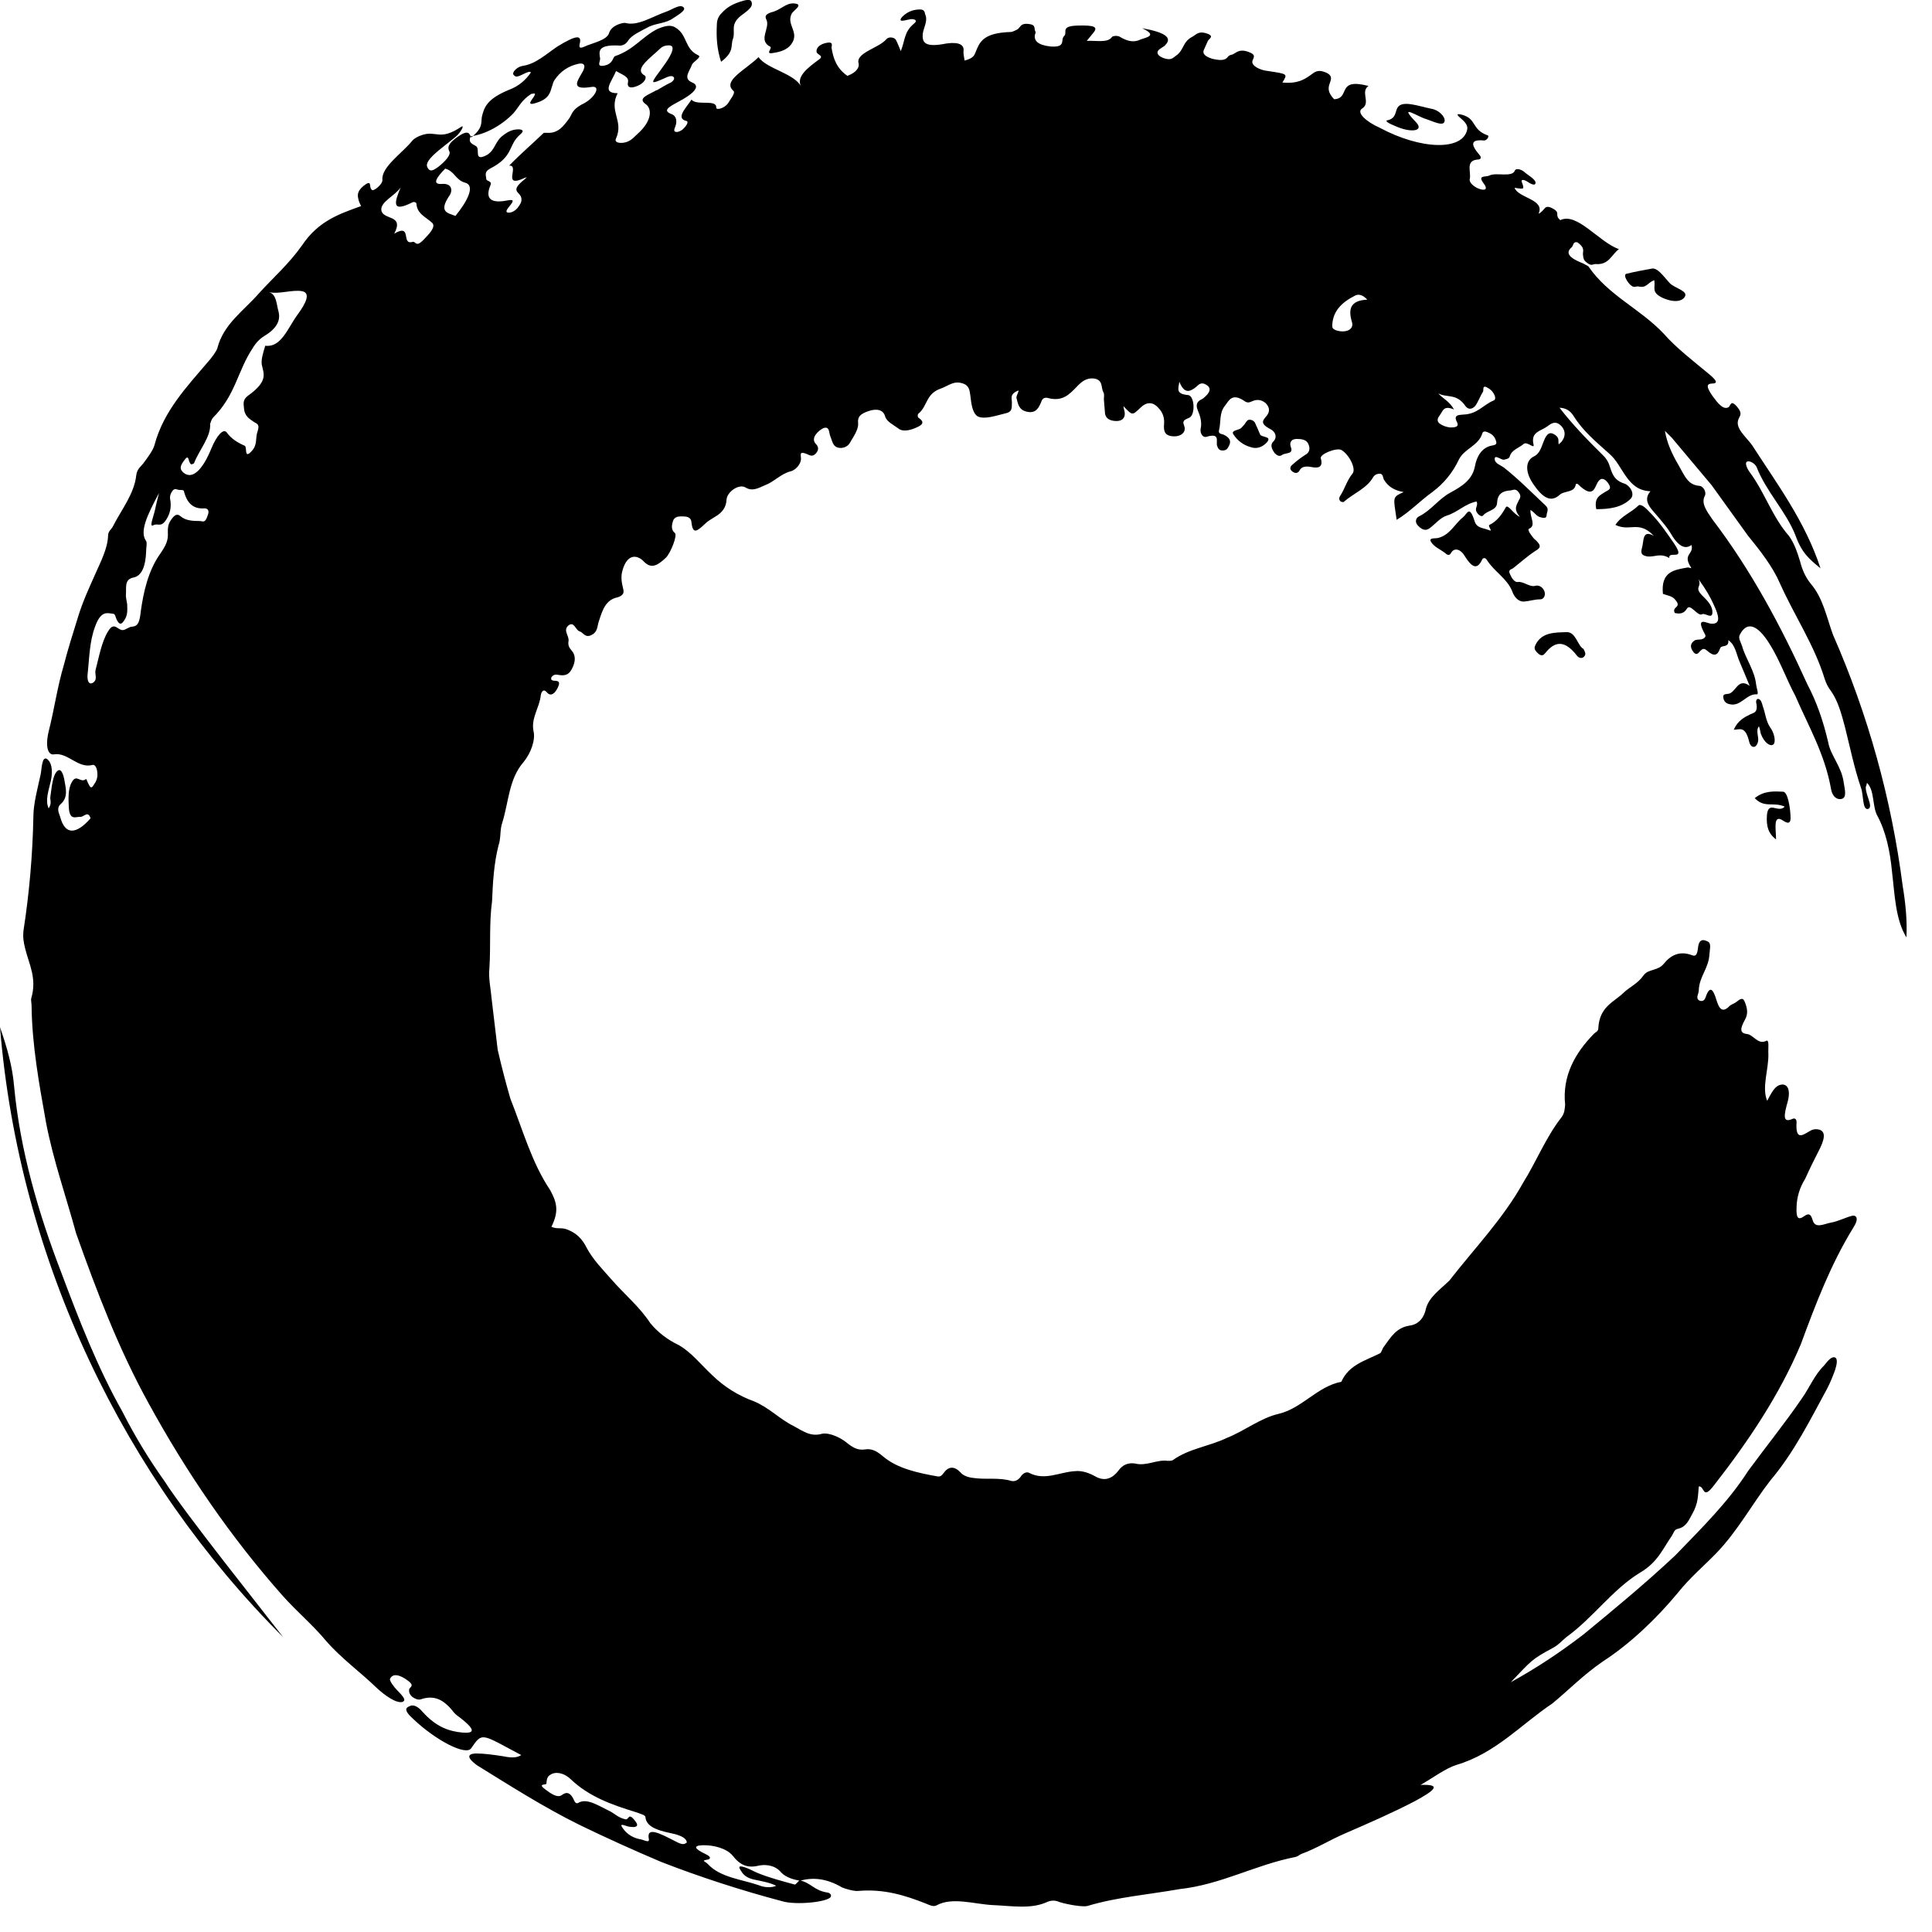 <svg xmlns="http://www.w3.org/2000/svg" xmlns:xlink="http://www.w3.org/1999/xlink" width="50" zoomAndPan="magnify" viewBox="0 0 37.5 37.5" height="50" preserveAspectRatio="xMidYMid meet" version="1.0"><defs><clipPath id="301c2bdb2d"><path d="M 0 0 L 37.008 0 L 37.008 37.008 L 0 37.008 Z M 0 0 " clip-rule="nonzero"/></clipPath></defs><g clip-path="url(#301c2bdb2d)"><path fill="#000000" d="M 37.004 18.195 C 36.789 17.848 36.777 17.359 36.723 16.914 C 36.688 16.535 36.605 16.137 36.438 15.832 C 36.34 15.656 36.387 15.336 36.238 15.195 C 36.23 15.238 36.223 15.254 36.215 15.277 C 36.207 15.426 36.363 15.656 36.266 15.699 C 36.148 15.742 36.172 15.434 36.125 15.301 C 35.992 14.914 35.91 14.508 35.809 14.105 C 35.742 13.855 35.676 13.609 35.543 13.418 C 35.488 13.348 35.445 13.266 35.418 13.18 C 35.211 12.508 34.84 11.973 34.547 11.32 C 34.406 10.996 34.168 10.691 33.926 10.395 L 33.223 9.418 L 32.449 8.496 L 32.316 8.363 C 32.352 8.578 32.441 8.793 32.582 9.031 C 32.707 9.254 32.766 9.41 32.98 9.43 C 33.062 9.43 33.129 9.559 33.09 9.625 C 33.016 9.766 33.121 9.914 33.238 10.082 C 33.984 11.062 34.566 12.145 35.078 13.277 C 35.262 13.625 35.387 13.988 35.484 14.402 C 35.527 14.66 35.742 14.871 35.785 15.18 C 35.809 15.336 35.852 15.484 35.742 15.508 C 35.66 15.527 35.559 15.469 35.535 15.285 C 35.41 14.617 35.094 14.078 34.848 13.508 C 34.672 13.18 34.547 12.816 34.348 12.5 C 34.102 12.105 33.902 12.062 33.77 12.32 C 33.734 12.387 33.785 12.453 33.812 12.535 C 33.883 12.789 34.059 13.016 34.086 13.285 C 34.094 13.352 34.141 13.477 34.102 13.477 C 33.895 13.461 33.793 13.723 33.57 13.668 C 33.527 13.66 33.469 13.633 33.453 13.559 C 33.43 13.469 33.488 13.477 33.527 13.469 C 33.695 13.469 33.719 13.137 33.961 13.312 C 33.887 13.129 33.828 12.996 33.77 12.855 C 33.703 12.707 33.688 12.52 33.547 12.426 C 33.562 12.586 33.41 12.508 33.387 12.586 C 33.336 12.727 33.27 12.75 33.129 12.625 C 33.062 12.566 33.031 12.609 32.996 12.641 C 32.957 12.691 32.914 12.734 32.848 12.625 C 32.789 12.527 32.84 12.469 32.883 12.438 C 32.914 12.41 32.973 12.418 33.023 12.41 C 33.062 12.402 33.121 12.367 33.098 12.32 C 32.891 11.949 33.129 12.098 33.207 12.105 C 33.395 12.121 33.379 11.98 33.262 11.734 C 33.195 11.586 33.121 11.453 32.965 11.238 C 33.047 11.402 32.867 11.387 33.047 11.566 C 33.113 11.633 33.238 11.742 33.238 11.883 C 33.238 12.031 33.098 11.891 33.039 11.922 C 32.949 11.973 32.809 11.699 32.742 11.816 C 32.684 11.906 32.617 11.922 32.508 11.898 C 32.441 11.766 32.656 11.801 32.516 11.641 C 32.461 11.566 32.359 11.559 32.277 11.527 C 32.234 11.09 32.5 11.062 32.75 11.016 C 32.773 11.004 32.84 11.047 32.824 11.016 C 32.648 10.75 32.883 10.766 32.832 10.578 C 32.699 10.676 32.566 10.594 32.418 10.336 C 32.359 10.238 32.277 10.145 32.203 10.055 C 32.07 9.891 31.863 9.734 32.035 9.535 C 31.57 9.52 31.508 9.031 31.23 8.801 C 30.992 8.586 30.727 8.371 30.543 8.074 C 30.48 7.973 30.391 7.918 30.27 7.914 C 30.527 8.246 30.816 8.543 31.109 8.832 C 31.164 8.883 31.203 8.941 31.23 9.008 C 31.289 9.18 31.316 9.32 31.531 9.387 C 31.629 9.418 31.746 9.586 31.648 9.684 C 31.48 9.848 31.25 9.883 30.984 9.883 C 30.934 9.652 31.066 9.609 31.164 9.543 C 31.215 9.512 31.297 9.496 31.215 9.379 C 31.148 9.289 31.082 9.262 31.023 9.344 C 30.949 9.445 30.941 9.707 30.625 9.395 C 30.617 9.387 30.586 9.395 30.586 9.395 C 30.57 9.57 30.363 9.52 30.277 9.602 C 30.113 9.75 29.957 9.691 29.75 9.379 C 29.598 9.148 29.609 8.941 29.773 8.859 C 29.914 8.793 29.93 8.609 30.004 8.477 C 30.039 8.43 30.078 8.371 30.18 8.438 C 30.277 8.504 30.238 8.551 30.254 8.625 C 30.277 8.602 30.305 8.586 30.32 8.559 C 30.371 8.492 30.402 8.379 30.312 8.277 C 30.195 8.148 30.105 8.223 30.031 8.277 C 29.906 8.371 29.707 8.379 29.766 8.629 C 29.789 8.727 29.641 8.559 29.574 8.617 C 29.48 8.699 29.34 8.727 29.301 8.867 C 29.293 8.898 29.242 8.914 29.191 8.922 C 29.145 8.934 29.012 8.816 29.012 8.906 C 29.012 9 29.125 9.023 29.199 9.082 C 29.48 9.305 29.73 9.559 29.996 9.809 C 30.078 9.883 30.02 9.941 30.02 9.996 C 30.02 10.07 29.953 10.055 29.898 10.039 C 29.824 10.023 29.781 9.941 29.707 9.898 C 29.691 10.031 29.824 10.203 29.68 10.262 C 29.633 10.285 29.738 10.41 29.773 10.453 C 29.93 10.586 29.906 10.633 29.805 10.691 C 29.648 10.793 29.516 10.914 29.367 11.031 C 29.332 11.055 29.266 11.055 29.309 11.145 C 29.34 11.219 29.398 11.305 29.457 11.297 C 29.566 11.277 29.691 11.402 29.797 11.371 C 29.863 11.352 29.945 11.387 29.98 11.484 C 30.004 11.566 29.957 11.633 29.898 11.633 C 29.781 11.633 29.691 11.668 29.582 11.676 C 29.48 11.684 29.391 11.594 29.352 11.477 C 29.25 11.223 29.004 11.098 28.859 10.867 C 28.82 10.809 28.777 10.832 28.762 10.875 C 28.668 11.062 28.57 11.016 28.43 10.793 C 28.348 10.652 28.223 10.625 28.164 10.734 C 28.141 10.781 28.098 10.781 28.059 10.742 C 27.957 10.66 27.832 10.617 27.773 10.512 C 27.734 10.438 27.84 10.453 27.898 10.445 C 28.141 10.395 28.23 10.172 28.398 10.039 C 28.48 9.973 28.52 9.793 28.621 10.113 C 28.66 10.254 28.793 10.246 28.887 10.285 C 29.004 10.336 28.867 10.215 28.91 10.188 C 29.051 10.121 29.145 9.996 29.227 9.848 C 29.266 9.773 29.383 9.988 29.5 10.031 C 29.367 9.875 29.441 9.801 29.48 9.711 C 29.508 9.668 29.531 9.617 29.473 9.551 C 29.418 9.477 29.375 9.512 29.316 9.52 C 29.168 9.527 29.066 9.586 29.059 9.758 C 29.051 9.914 28.859 9.906 28.785 10.008 C 28.762 10.031 28.711 10.008 28.68 9.965 C 28.598 9.867 28.703 9.824 28.66 9.734 C 28.43 9.781 28.297 9.941 28.082 10.008 C 27.957 10.047 27.867 10.164 27.758 10.246 C 27.676 10.312 27.609 10.285 27.535 10.215 C 27.453 10.141 27.477 10.055 27.543 10.023 C 27.781 9.906 27.922 9.684 28.156 9.559 C 28.348 9.453 28.578 9.328 28.629 9.047 C 28.66 8.875 28.754 8.676 28.977 8.645 C 29.035 8.633 29.059 8.617 29.035 8.551 C 29.016 8.488 28.977 8.441 28.918 8.41 C 28.844 8.371 28.785 8.355 28.77 8.418 C 28.695 8.652 28.422 8.711 28.32 8.914 C 28.199 9.172 28.027 9.383 27.801 9.551 C 27.566 9.719 27.367 9.934 27.109 10.09 C 27.043 9.641 27.02 9.652 27.246 9.551 C 27.062 9.52 26.945 9.445 26.863 9.312 C 26.84 9.27 26.848 9.195 26.781 9.195 C 26.723 9.195 26.676 9.219 26.648 9.27 C 26.523 9.484 26.266 9.578 26.082 9.742 C 26.074 9.75 26.035 9.742 26.023 9.734 C 25.984 9.699 25.992 9.66 26.008 9.633 C 26.102 9.492 26.141 9.328 26.25 9.195 C 26.332 9.105 26.184 8.816 26.035 8.734 C 25.941 8.684 25.609 8.816 25.637 8.898 C 25.684 9.062 25.602 9.098 25.438 9.062 C 25.344 9.047 25.262 9.055 25.223 9.133 C 25.203 9.172 25.156 9.203 25.09 9.156 C 25.016 9.105 25.047 9.047 25.09 9.016 C 25.172 8.941 25.262 8.875 25.355 8.816 C 25.43 8.766 25.43 8.684 25.387 8.602 C 25.344 8.527 25.246 8.52 25.172 8.52 C 25.039 8.52 25.031 8.617 25.055 8.676 C 25.113 8.824 24.949 8.781 24.883 8.832 C 24.832 8.867 24.789 8.84 24.746 8.801 C 24.684 8.719 24.648 8.633 24.715 8.57 C 24.797 8.488 24.758 8.379 24.656 8.328 C 24.441 8.215 24.516 8.156 24.59 8.066 C 24.641 7.996 24.656 7.918 24.566 7.824 C 24.48 7.754 24.391 7.746 24.293 7.793 C 24.258 7.809 24.219 7.824 24.168 7.793 C 23.918 7.617 23.859 7.766 23.777 7.875 C 23.66 8.016 23.703 8.195 23.66 8.355 C 23.645 8.422 23.711 8.422 23.754 8.438 C 23.918 8.52 23.887 8.609 23.828 8.699 C 23.805 8.734 23.762 8.75 23.703 8.742 C 23.645 8.727 23.637 8.684 23.621 8.645 C 23.605 8.551 23.68 8.402 23.422 8.477 C 23.332 8.504 23.289 8.387 23.305 8.32 C 23.332 8.195 23.297 8.074 23.246 7.957 C 23.215 7.875 23.215 7.801 23.324 7.75 C 23.371 7.727 23.406 7.684 23.438 7.652 C 23.48 7.594 23.512 7.527 23.414 7.469 C 23.305 7.402 23.258 7.477 23.215 7.512 C 23.082 7.617 22.984 7.637 22.891 7.41 C 22.867 7.559 22.824 7.645 23.059 7.668 C 23.184 7.676 23.207 8.039 23.09 8.105 C 23.023 8.141 22.934 8.148 22.984 8.262 C 23.031 8.379 22.934 8.477 22.773 8.469 C 22.594 8.461 22.586 8.348 22.594 8.238 C 22.605 8.117 22.574 8.012 22.492 7.926 C 22.367 7.777 22.238 7.816 22.145 7.906 C 21.973 8.066 21.988 8.074 21.805 7.883 C 21.812 7.941 21.832 7.98 21.832 8.031 C 21.832 8.113 21.781 8.172 21.672 8.172 C 21.555 8.172 21.465 8.129 21.449 8.031 L 21.426 7.75 C 21.426 7.699 21.441 7.652 21.414 7.609 C 21.367 7.52 21.414 7.379 21.242 7.348 C 21.074 7.328 20.984 7.418 20.887 7.52 C 20.762 7.645 20.629 7.801 20.348 7.727 C 20.254 7.699 20.223 7.758 20.207 7.809 C 20.164 7.906 20.113 8.031 19.934 7.992 C 19.766 7.957 19.758 7.824 19.73 7.727 C 19.723 7.684 19.758 7.645 19.773 7.578 C 19.59 7.645 19.641 7.734 19.641 7.809 C 19.633 7.891 19.668 7.992 19.516 8.023 C 19.336 8.066 19.109 8.148 18.977 8.082 C 18.871 8.016 18.852 7.824 18.836 7.691 C 18.82 7.586 18.82 7.477 18.672 7.438 C 18.504 7.387 18.398 7.496 18.258 7.543 C 17.965 7.645 18.008 7.883 17.824 8.031 C 17.809 8.047 17.809 8.09 17.824 8.105 C 17.898 8.156 17.957 8.215 17.824 8.281 C 17.691 8.348 17.527 8.395 17.43 8.312 C 17.344 8.246 17.211 8.188 17.18 8.082 C 17.145 7.949 17.012 7.926 16.855 7.98 C 16.715 8.031 16.641 8.074 16.656 8.223 C 16.664 8.336 16.566 8.477 16.492 8.602 C 16.426 8.711 16.25 8.727 16.184 8.633 C 16.152 8.586 16.141 8.527 16.117 8.469 C 16.086 8.402 16.109 8.262 15.977 8.312 C 15.879 8.363 15.727 8.504 15.836 8.617 C 15.895 8.676 15.895 8.742 15.828 8.809 C 15.762 8.875 15.711 8.832 15.652 8.809 C 15.535 8.766 15.535 8.793 15.547 8.898 C 15.555 8.973 15.473 9.113 15.348 9.148 C 15.156 9.195 15.023 9.355 14.848 9.418 C 14.715 9.477 14.602 9.543 14.469 9.461 C 14.344 9.387 14.113 9.543 14.102 9.699 C 14.094 9.848 14.02 9.949 13.879 10.031 C 13.812 10.074 13.738 10.113 13.688 10.164 C 13.531 10.312 13.449 10.379 13.422 10.145 C 13.414 10.023 13.316 10.023 13.215 10.023 C 13.156 10.023 13.09 10.039 13.066 10.105 C 13.035 10.195 13.023 10.285 13.098 10.344 C 13.156 10.387 13.016 10.734 12.926 10.824 C 12.762 10.98 12.645 11.039 12.512 10.914 C 12.484 10.891 12.469 10.867 12.438 10.848 C 12.285 10.75 12.156 10.832 12.09 11.047 C 12.039 11.195 12.07 11.32 12.098 11.438 C 12.121 11.527 12.07 11.566 11.988 11.594 C 11.75 11.641 11.691 11.855 11.625 12.055 C 11.59 12.145 11.609 12.254 11.492 12.32 C 11.359 12.395 11.324 12.277 11.25 12.254 C 11.168 12.23 11.145 12.047 11.027 12.145 C 10.926 12.246 11.051 12.336 11.035 12.445 C 11.02 12.527 11.051 12.574 11.094 12.625 C 11.176 12.715 11.176 12.84 11.102 12.98 C 11.027 13.129 10.926 13.113 10.828 13.098 C 10.785 13.09 10.746 13.09 10.703 13.145 C 10.688 13.195 10.711 13.203 10.738 13.211 C 10.805 13.219 10.895 13.203 10.828 13.344 C 10.777 13.453 10.695 13.527 10.621 13.445 C 10.547 13.352 10.504 13.434 10.496 13.5 C 10.473 13.73 10.305 13.938 10.355 14.188 C 10.398 14.359 10.305 14.617 10.164 14.789 C 9.875 15.121 9.875 15.566 9.75 15.965 C 9.699 16.105 9.727 16.27 9.676 16.41 C 9.586 16.766 9.566 17.129 9.551 17.492 C 9.492 17.922 9.527 18.359 9.5 18.781 C 9.477 18.988 9.527 19.195 9.543 19.391 L 9.66 20.375 C 9.734 20.699 9.816 21.012 9.906 21.324 C 10.148 21.93 10.316 22.559 10.68 23.102 C 10.82 23.359 10.844 23.523 10.703 23.812 C 10.812 23.863 10.902 23.82 11.004 23.863 C 11.184 23.93 11.301 24.043 11.391 24.227 C 11.516 24.457 11.699 24.641 11.863 24.828 C 12.113 25.117 12.41 25.359 12.621 25.68 C 12.77 25.863 12.957 26.004 13.176 26.109 C 13.422 26.25 13.605 26.488 13.82 26.688 C 14.062 26.926 14.344 27.094 14.633 27.199 C 14.934 27.324 15.133 27.547 15.406 27.68 C 15.586 27.777 15.734 27.895 15.961 27.828 C 16.102 27.805 16.324 27.902 16.465 28.027 C 16.574 28.109 16.664 28.152 16.789 28.133 C 16.938 28.109 17.039 28.184 17.145 28.273 C 17.426 28.508 17.824 28.59 18.191 28.656 C 18.266 28.672 18.289 28.621 18.324 28.582 C 18.414 28.457 18.531 28.457 18.645 28.582 C 18.711 28.656 18.82 28.68 18.902 28.688 C 19.145 28.723 19.391 28.672 19.633 28.746 C 19.715 28.762 19.781 28.711 19.816 28.656 C 19.848 28.605 19.922 28.555 19.98 28.59 C 20.281 28.746 20.57 28.57 20.867 28.555 C 21.008 28.539 21.156 28.598 21.258 28.656 C 21.457 28.77 21.605 28.68 21.707 28.547 C 21.785 28.434 21.895 28.387 22.027 28.406 C 22.254 28.465 22.453 28.324 22.668 28.355 C 22.699 28.355 22.742 28.355 22.766 28.34 C 23.074 28.117 23.473 28.074 23.812 27.91 C 24.152 27.777 24.465 27.523 24.824 27.441 C 25.277 27.332 25.57 26.91 26.035 26.82 C 26.184 26.488 26.496 26.414 26.789 26.266 C 26.82 26.242 26.828 26.176 26.863 26.137 C 26.996 25.953 27.102 25.77 27.359 25.73 C 27.5 25.715 27.633 25.613 27.676 25.406 C 27.734 25.176 27.957 25.027 28.133 24.855 C 28.621 24.227 29.176 23.656 29.566 22.953 C 29.824 22.539 30.004 22.078 30.305 21.691 C 30.371 21.605 30.371 21.523 30.379 21.441 C 30.32 20.879 30.578 20.434 30.934 20.07 C 30.965 20.035 31.023 20.02 31.023 19.961 C 31.043 19.535 31.332 19.449 31.512 19.27 C 31.637 19.152 31.789 19.094 31.902 18.93 C 32.004 18.797 32.176 18.855 32.301 18.699 C 32.469 18.492 32.656 18.469 32.848 18.543 C 32.914 18.566 32.941 18.531 32.957 18.41 C 32.973 18.219 33.062 18.234 33.137 18.27 C 33.223 18.301 33.188 18.402 33.18 18.523 C 33.164 18.805 32.98 18.953 32.973 19.227 C 32.973 19.293 32.906 19.367 32.98 19.418 C 33.023 19.441 33.082 19.434 33.105 19.359 C 33.195 19.094 33.262 19.234 33.312 19.398 C 33.371 19.598 33.438 19.656 33.562 19.535 C 33.602 19.492 33.66 19.484 33.711 19.441 C 33.77 19.398 33.828 19.344 33.867 19.449 C 33.91 19.559 33.941 19.672 33.867 19.797 C 33.777 19.961 33.762 20.055 33.91 20.07 C 34.035 20.086 34.125 20.285 34.281 20.203 C 34.348 20.168 34.316 20.359 34.324 20.457 C 34.332 20.754 34.191 21.109 34.301 21.367 C 34.375 21.227 34.441 21.094 34.539 21.062 C 34.68 21.012 34.766 21.129 34.699 21.383 C 34.629 21.633 34.59 21.812 34.797 21.715 C 34.84 21.699 34.871 21.723 34.871 21.781 C 34.848 22.145 34.988 22.035 35.129 21.953 C 35.18 21.922 35.234 21.91 35.293 21.922 C 35.41 21.945 35.445 22.043 35.328 22.285 C 35.227 22.48 35.129 22.68 35.039 22.879 C 34.934 23.047 34.875 23.234 34.871 23.434 C 34.863 23.633 34.895 23.695 35.02 23.605 C 35.105 23.547 35.145 23.559 35.18 23.672 C 35.227 23.863 35.402 23.754 35.543 23.73 C 35.676 23.707 35.816 23.633 35.949 23.598 C 36.031 23.582 36.09 23.648 35.973 23.828 C 35.535 24.539 35.246 25.301 34.953 26.094 C 34.539 27.078 33.934 27.977 33.27 28.828 C 33.039 29.133 33.09 28.836 32.973 28.852 C 32.957 29.027 32.965 29.176 32.848 29.383 C 32.781 29.504 32.73 29.637 32.574 29.672 C 32.492 29.688 32.492 29.746 32.449 29.812 C 32.277 30.059 32.176 30.324 31.836 30.523 C 31.297 30.852 30.926 31.398 30.402 31.777 C 30.32 31.844 30.254 31.926 30.145 31.984 C 29.715 32.215 29.73 32.23 29.324 32.652 C 29.82 32.379 30.293 32.066 30.742 31.719 C 31.332 31.234 31.945 30.727 32.516 30.191 C 33.016 29.672 33.535 29.168 33.934 28.547 C 34.281 28.074 34.648 27.621 34.973 27.145 C 35.121 26.938 35.219 26.688 35.402 26.508 C 35.484 26.406 35.551 26.324 35.617 26.348 C 35.676 26.375 35.652 26.488 35.617 26.598 C 35.574 26.715 35.527 26.832 35.469 26.945 C 35.137 27.555 34.828 28.184 34.367 28.73 C 34.008 29.191 33.734 29.711 33.312 30.148 C 33.062 30.406 32.809 30.613 32.559 30.926 C 32.16 31.406 31.648 31.902 31.109 32.25 C 30.719 32.52 30.461 32.793 30.129 33.066 C 29.531 33.465 29.027 34.035 28.266 34.258 C 28.059 34.324 27.832 34.496 27.574 34.645 C 28 34.629 27.84 34.754 27.469 34.957 C 27.02 35.191 26.566 35.387 26.109 35.586 C 25.801 35.719 25.559 35.875 25.262 35.984 C 25.223 36 25.188 36.035 25.148 36.043 C 24.352 36.199 23.711 36.578 22.891 36.668 C 22.32 36.77 21.672 36.824 21.117 36.992 C 21.027 37.023 20.711 36.965 20.562 36.918 C 20.477 36.879 20.391 36.883 20.305 36.926 C 19.996 37.059 19.633 36.992 19.258 36.977 C 18.902 36.957 18.48 36.816 18.176 36.984 C 18.117 37.016 18.039 36.977 17.973 36.949 C 17.559 36.785 17.152 36.66 16.656 36.703 C 16.582 36.711 16.426 36.668 16.348 36.637 C 16.035 36.453 15.777 36.438 15.527 36.504 C 15.34 36.473 15.215 36.414 15.133 36.312 C 15.047 36.223 14.898 36.184 14.75 36.207 C 14.52 36.266 14.375 36.215 14.219 36.016 C 14.102 35.875 13.844 35.809 13.637 35.816 C 13.449 35.824 13.473 35.883 13.703 35.992 C 13.812 36.043 13.797 36.09 13.715 36.098 C 13.605 36.117 13.695 36.133 13.738 36.18 C 13.98 36.445 14.41 36.48 14.734 36.594 C 14.832 36.637 14.98 36.645 15.066 36.602 C 14.926 36.535 14.773 36.512 14.625 36.48 C 14.449 36.438 14.41 36.355 14.367 36.289 C 14.352 36.258 14.328 36.215 14.402 36.23 C 14.527 36.258 14.602 36.312 14.707 36.355 C 14.926 36.445 15.18 36.512 15.422 36.578 C 15.445 36.586 15.488 36.52 15.52 36.496 C 15.746 36.547 15.801 36.695 16.059 36.734 C 16.117 36.742 16.141 36.785 16.125 36.816 C 16.078 36.918 15.445 36.984 15.18 36.902 C 14.383 36.691 13.602 36.438 12.836 36.141 C 12.301 35.914 11.773 35.676 11.25 35.422 C 10.562 35.082 9.918 34.672 9.262 34.266 C 8.988 34.066 9.145 34.035 9.246 34.035 C 9.395 34.035 9.574 34.059 9.773 34.09 C 9.941 34.125 10.039 34.117 10.117 34.066 C 9.336 33.652 9.367 33.613 9.145 33.934 C 9.047 34.082 8.473 33.793 8.027 33.371 C 7.809 33.176 7.887 33.141 7.969 33.109 C 8.016 33.09 8.102 33.109 8.199 33.223 C 8.473 33.531 8.73 33.605 8.973 33.629 C 9.18 33.645 9.27 33.605 8.93 33.34 C 8.895 33.316 8.848 33.281 8.82 33.25 C 8.621 32.992 8.449 32.91 8.215 32.969 C 8.16 32.984 8.125 33.016 8.008 32.941 C 7.934 32.875 7.941 32.836 7.941 32.793 C 7.953 32.734 8.082 32.727 7.867 32.586 C 7.703 32.48 7.609 32.504 7.57 32.586 C 7.562 32.605 7.594 32.672 7.629 32.711 C 7.695 32.82 7.941 32.992 7.809 33.035 C 7.695 33.066 7.469 32.91 7.312 32.762 C 6.988 32.449 6.625 32.191 6.324 31.844 C 6.078 31.547 5.77 31.289 5.496 30.984 C 4.484 29.844 3.621 28.582 2.887 27.242 C 2.305 26.191 1.875 25.059 1.477 23.938 C 1.285 23.234 1.035 22.523 0.895 21.797 C 0.762 21.055 0.621 20.285 0.613 19.523 C 0.613 19.477 0.598 19.41 0.605 19.383 C 0.723 18.988 0.562 18.715 0.488 18.41 C 0.457 18.285 0.441 18.188 0.457 18.055 C 0.57 17.324 0.633 16.59 0.648 15.848 C 0.648 15.602 0.73 15.301 0.789 15.031 C 0.812 14.914 0.812 14.676 0.91 14.73 C 0.988 14.781 1.035 14.922 0.988 15.152 C 0.945 15.344 0.871 15.535 0.945 15.691 C 1.012 15.582 0.969 15.535 0.977 15.469 C 1.004 15.285 1.02 15.047 1.113 14.965 C 1.188 14.898 1.234 15.039 1.254 15.164 C 1.277 15.305 1.328 15.477 1.176 15.609 C 1.086 15.691 1.152 15.797 1.168 15.855 C 1.262 16.211 1.477 16.203 1.758 15.883 C 1.707 15.723 1.625 15.863 1.559 15.855 C 1.477 15.848 1.352 15.938 1.336 15.676 C 1.328 15.52 1.316 15.312 1.395 15.18 C 1.484 15.012 1.566 15.211 1.668 15.121 C 1.676 15.113 1.691 15.164 1.707 15.195 C 1.742 15.262 1.766 15.336 1.824 15.227 C 1.867 15.172 1.891 15.109 1.891 15.039 C 1.891 14.898 1.84 14.832 1.793 14.848 C 1.516 14.922 1.316 14.602 1.055 14.641 C 0.938 14.668 0.871 14.508 0.945 14.195 C 1.055 13.766 1.109 13.344 1.242 12.898 C 1.309 12.633 1.418 12.285 1.508 11.996 C 1.602 11.684 1.723 11.426 1.848 11.145 C 1.957 10.898 2.09 10.645 2.098 10.395 C 2.098 10.305 2.172 10.27 2.199 10.203 C 2.363 9.883 2.605 9.586 2.645 9.223 C 2.66 9.105 2.727 9.062 2.777 9 C 2.859 8.891 2.977 8.734 3 8.633 C 3.176 7.98 3.621 7.512 4.031 7.031 C 4.105 6.949 4.203 6.816 4.219 6.758 C 4.336 6.289 4.742 6.023 5.031 5.688 C 5.312 5.379 5.605 5.125 5.863 4.762 C 6.184 4.281 6.602 4.148 7.008 4 C 6.98 3.941 6.965 3.91 6.957 3.867 C 6.941 3.801 6.922 3.719 7.055 3.609 C 7.215 3.48 7.172 3.609 7.195 3.652 C 7.215 3.688 7.223 3.719 7.312 3.652 C 7.387 3.594 7.43 3.527 7.422 3.488 C 7.402 3.238 7.816 2.965 8 2.734 C 8.035 2.688 8.117 2.645 8.191 2.621 C 8.473 2.527 8.531 2.742 8.953 2.461 C 9.027 2.414 8.938 2.578 8.848 2.652 C 8.699 2.777 8.547 2.883 8.406 3.016 C 8.25 3.172 8.273 3.23 8.324 3.289 C 8.359 3.32 8.398 3.32 8.508 3.238 C 8.641 3.133 8.754 3.008 8.723 2.941 C 8.68 2.859 8.699 2.785 8.887 2.652 C 9.102 2.504 9.113 2.602 9.145 2.668 C 9.375 2.488 9.336 2.387 9.352 2.273 C 9.395 2.082 9.453 1.918 9.883 1.742 C 10.059 1.676 10.199 1.562 10.305 1.406 C 10.266 1.348 10.066 1.52 10 1.48 C 9.965 1.453 9.941 1.438 9.98 1.379 C 10.02 1.328 10.07 1.297 10.133 1.281 C 10.398 1.246 10.598 1.051 10.82 0.902 C 11.184 0.68 11.301 0.668 11.25 0.859 C 11.242 0.91 11.242 0.949 11.332 0.91 C 11.508 0.828 11.781 0.785 11.824 0.637 C 11.871 0.488 12.086 0.438 12.137 0.445 C 12.379 0.512 12.652 0.324 12.941 0.223 C 13.051 0.184 13.199 0.074 13.266 0.141 C 13.324 0.191 13.191 0.273 13.074 0.348 C 12.926 0.457 12.75 0.445 12.594 0.52 C 12.438 0.605 12.262 0.68 12.195 0.785 C 12.148 0.859 12.082 0.895 11.996 0.883 C 11.598 0.867 11.625 1 11.648 1.133 C 11.656 1.191 11.566 1.305 11.73 1.273 C 11.906 1.238 11.891 1.109 11.938 1.09 C 12.312 0.961 12.453 0.719 12.762 0.562 C 12.969 0.473 13.051 0.496 13.117 0.539 C 13.348 0.68 13.281 0.949 13.555 1.074 C 13.629 1.109 13.449 1.199 13.43 1.258 C 13.383 1.387 13.25 1.527 13.438 1.602 C 13.613 1.676 13.449 1.828 13.164 1.977 C 12.969 2.082 12.859 2.148 13.035 2.215 C 13.125 2.246 13.148 2.348 13.109 2.453 C 13.09 2.504 13.059 2.562 13.141 2.562 C 13.184 2.555 13.219 2.539 13.25 2.512 C 13.324 2.445 13.375 2.363 13.324 2.348 C 13.109 2.297 13.309 2.105 13.422 1.934 C 13.523 2.059 13.914 1.918 13.902 2.09 C 13.902 2.125 13.973 2.117 14.027 2.09 C 14.066 2.07 14.102 2.043 14.129 2.008 C 14.176 1.926 14.285 1.801 14.234 1.762 C 14.012 1.57 14.484 1.348 14.723 1.109 C 14.883 1.34 15.422 1.422 15.555 1.688 C 15.445 1.504 15.652 1.332 15.895 1.156 C 16 1.082 15.871 1.066 15.852 1.016 C 15.836 0.961 15.871 0.875 16.02 0.836 C 16.199 0.793 16.133 0.895 16.141 0.934 C 16.176 1.133 16.234 1.324 16.449 1.473 C 16.664 1.387 16.68 1.281 16.664 1.223 C 16.613 1.023 17.07 0.926 17.203 0.762 C 17.254 0.703 17.359 0.727 17.387 0.77 C 17.418 0.828 17.445 0.895 17.484 0.992 C 17.57 0.785 17.543 0.621 17.742 0.457 C 17.785 0.422 17.801 0.383 17.711 0.371 C 17.637 0.363 17.41 0.465 17.5 0.34 C 17.59 0.242 17.703 0.188 17.836 0.184 C 17.965 0.176 17.941 0.25 17.965 0.297 C 18.008 0.414 17.926 0.539 17.91 0.66 C 17.902 0.809 17.926 0.934 18.371 0.844 C 18.621 0.809 18.711 0.875 18.703 0.977 C 18.695 1.043 18.711 1.098 18.723 1.176 C 18.91 1.125 18.91 1.066 18.938 1.008 C 19.012 0.828 19.07 0.637 19.617 0.621 C 19.656 0.621 19.715 0.586 19.75 0.57 C 19.809 0.527 19.809 0.445 19.965 0.465 C 20.121 0.48 20.062 0.562 20.098 0.613 C 20.105 0.629 20.098 0.652 20.09 0.668 C 20.062 0.785 20.141 0.875 20.387 0.902 C 20.703 0.926 20.578 0.777 20.652 0.703 C 20.734 0.629 20.562 0.504 20.926 0.496 C 21.242 0.488 21.324 0.52 21.215 0.645 C 21.176 0.695 21.141 0.734 21.094 0.793 C 21.293 0.785 21.5 0.836 21.582 0.719 C 21.598 0.695 21.688 0.688 21.73 0.711 C 21.84 0.777 21.973 0.836 22.113 0.777 C 22.219 0.727 22.5 0.703 22.168 0.547 C 22.625 0.629 22.75 0.734 22.625 0.867 C 22.594 0.91 22.52 0.934 22.484 0.977 C 22.445 1.023 22.469 1.082 22.578 1.125 C 22.734 1.184 22.773 1.117 22.824 1.082 C 22.984 0.977 22.949 0.809 23.148 0.711 C 23.223 0.668 23.266 0.594 23.43 0.652 C 23.578 0.703 23.465 0.754 23.445 0.793 L 23.363 0.977 C 23.34 1.043 23.391 1.098 23.531 1.141 C 23.68 1.176 23.777 1.176 23.828 1.109 C 23.844 1.082 23.879 1.066 23.918 1.059 C 24.004 1.023 24.051 0.941 24.234 1.008 C 24.398 1.066 24.324 1.125 24.309 1.184 C 24.285 1.273 24.449 1.363 24.617 1.379 C 24.996 1.438 24.996 1.43 24.891 1.602 C 25.195 1.629 25.32 1.539 25.438 1.457 C 25.512 1.406 25.57 1.332 25.75 1.414 C 25.883 1.48 25.824 1.562 25.809 1.621 C 25.777 1.711 25.77 1.793 25.895 1.926 C 26.223 1.91 25.926 1.504 26.562 1.668 C 26.398 1.785 26.613 1.992 26.441 2.105 C 26.316 2.18 26.516 2.363 26.781 2.48 C 27.582 2.91 28.406 2.934 28.48 2.504 C 28.488 2.445 28.453 2.379 28.363 2.305 C 28.281 2.238 28.246 2.191 28.387 2.23 C 28.668 2.312 28.555 2.512 28.879 2.629 C 28.91 2.637 28.867 2.727 28.805 2.727 C 28.562 2.703 28.527 2.785 28.711 3 C 28.777 3.074 28.727 3.098 28.668 3.098 C 28.438 3.125 28.562 3.348 28.527 3.48 C 28.512 3.535 28.602 3.629 28.719 3.668 C 28.852 3.711 28.867 3.652 28.805 3.57 C 28.664 3.387 28.836 3.445 28.91 3.406 C 29.043 3.34 29.359 3.453 29.406 3.305 C 29.426 3.266 29.523 3.281 29.59 3.34 C 29.664 3.406 29.805 3.48 29.805 3.547 C 29.805 3.594 29.758 3.602 29.648 3.527 C 29.574 3.48 29.516 3.48 29.539 3.535 C 29.59 3.676 29.59 3.676 29.398 3.645 C 29.465 3.844 29.996 3.867 29.863 4.148 C 29.996 4.09 29.965 3.949 30.145 4.051 C 30.297 4.133 30.164 4.172 30.285 4.273 C 30.609 4.113 31.031 4.695 31.422 4.836 C 31.273 4.949 31.23 5.148 30.965 5.125 C 30.918 5.125 30.891 5.172 30.801 5.098 C 30.734 5.051 30.734 5.008 30.727 4.957 C 30.711 4.883 30.785 4.824 30.617 4.703 C 30.527 4.684 30.543 4.77 30.504 4.801 C 30.387 4.902 30.438 5 30.727 5.113 C 30.758 5.133 30.816 5.156 30.832 5.172 C 31.215 5.734 31.836 5.992 32.293 6.477 C 32.523 6.742 32.867 7.008 33.164 7.254 C 33.355 7.41 33.328 7.445 33.223 7.445 C 33.105 7.453 33.137 7.535 33.238 7.684 C 33.348 7.832 33.445 7.957 33.547 7.906 C 33.594 7.883 33.586 7.742 33.719 7.898 C 33.836 8.039 33.762 8.074 33.742 8.141 C 33.676 8.312 33.883 8.469 34.008 8.641 C 34.488 9.387 35.039 10.121 35.336 11.031 C 35.113 10.848 34.973 10.734 34.848 10.387 C 34.664 9.922 34.281 9.543 34.094 9.062 C 34.059 8.992 33.961 8.941 33.918 8.957 C 33.859 8.973 33.902 9.082 33.961 9.164 C 34.25 9.551 34.398 10.031 34.723 10.402 C 34.828 10.543 34.887 10.727 34.938 10.891 C 34.98 11.055 35.039 11.195 35.145 11.328 C 35.387 11.609 35.453 11.98 35.578 12.32 C 36.262 13.879 36.711 15.5 36.93 17.188 C 36.984 17.516 37.02 17.848 37.004 18.195 Z M 10.605 34.621 C 10.598 34.652 10.422 34.613 10.586 34.734 C 10.695 34.816 10.82 34.902 10.902 34.844 C 10.953 34.809 11.051 34.734 11.145 34.949 C 11.176 35.023 11.219 35 11.242 34.984 C 11.41 34.902 11.633 35.059 11.855 35.164 C 11.945 35.215 12.004 35.281 12.137 35.312 C 12.215 35.332 12.188 35.156 12.336 35.355 C 12.41 35.453 12.344 35.48 12.195 35.453 C 12.129 35.438 12.004 35.371 12.09 35.488 C 12.176 35.609 12.297 35.68 12.445 35.703 C 12.512 35.719 12.609 35.777 12.594 35.695 C 12.543 35.445 12.809 35.586 13.098 35.734 C 13.25 35.816 13.281 35.801 13.332 35.762 C 13.324 35.695 13.258 35.645 13.109 35.602 C 12.867 35.547 12.543 35.496 12.527 35.266 C 12.527 35.23 12.41 35.199 12.336 35.172 C 11.879 35.031 11.434 34.875 11.078 34.535 C 10.926 34.391 10.762 34.391 10.688 34.445 C 10.613 34.48 10.613 34.555 10.605 34.621 Z M 3.449 9.504 C 3.414 9.496 3.383 9.469 3.332 9.551 C 3.285 9.633 3.301 9.684 3.309 9.727 C 3.324 9.852 3.301 9.965 3.234 10.074 C 3.125 10.254 3.066 10.145 2.977 10.195 C 2.887 10.246 2.984 10.016 3.008 9.898 C 3.027 9.816 3.043 9.734 3.086 9.57 C 2.859 9.996 2.703 10.32 2.836 10.5 C 2.859 10.535 2.836 10.637 2.836 10.707 C 2.828 10.965 2.762 11.18 2.586 11.211 C 2.414 11.246 2.453 11.402 2.445 11.527 C 2.438 11.602 2.461 11.66 2.469 11.734 C 2.469 11.832 2.488 11.941 2.402 12.055 C 2.34 12.145 2.305 12.098 2.27 12.039 C 2.246 11.996 2.238 11.914 2.199 11.914 C 2.098 11.906 1.965 11.832 1.848 12.156 C 1.734 12.453 1.734 12.789 1.699 13.098 C 1.691 13.211 1.723 13.297 1.801 13.254 C 1.906 13.188 1.832 13.09 1.855 13.004 C 1.922 12.75 1.973 12.453 2.098 12.254 C 2.215 12.055 2.281 12.23 2.379 12.23 C 2.438 12.23 2.504 12.164 2.562 12.164 C 2.68 12.156 2.711 12.074 2.734 11.855 C 2.785 11.496 2.875 11.078 3.109 10.75 C 3.227 10.578 3.266 10.484 3.258 10.344 C 3.258 10.27 3.25 10.18 3.332 10.074 C 3.414 9.957 3.465 9.988 3.508 10.023 C 3.605 10.105 3.738 10.113 3.879 10.113 C 3.93 10.113 3.98 10.164 4.027 10.016 C 4.078 9.898 4.02 9.867 3.973 9.867 C 3.773 9.883 3.641 9.793 3.574 9.551 C 3.574 9.492 3.5 9.52 3.449 9.504 Z M 5.863 5.652 C 5.672 5.617 5.406 5.719 5.215 5.668 C 5.371 5.711 5.363 5.898 5.406 6.047 C 5.449 6.215 5.379 6.371 5.133 6.52 C 5.039 6.578 4.965 6.656 4.91 6.75 C 4.609 7.195 4.578 7.668 4.129 8.113 C 4.105 8.148 4.09 8.188 4.078 8.23 C 4.098 8.477 3.855 8.75 3.766 8.992 C 3.691 9.039 3.699 8.992 3.68 8.973 C 3.656 8.934 3.664 8.801 3.566 8.949 C 3.465 9.082 3.516 9.129 3.559 9.172 C 3.723 9.312 3.922 9.148 4.105 8.699 C 4.203 8.461 4.336 8.305 4.402 8.395 C 4.492 8.52 4.617 8.594 4.75 8.652 C 4.801 8.676 4.734 8.914 4.875 8.766 C 5.008 8.633 4.949 8.512 5 8.371 C 5.051 8.223 4.973 8.223 4.926 8.188 C 4.844 8.129 4.742 8.082 4.734 7.906 C 4.727 7.84 4.711 7.758 4.809 7.684 C 5.215 7.395 5.117 7.254 5.082 7.082 C 5.066 6.992 5.098 6.875 5.148 6.711 C 5.457 6.75 5.578 6.379 5.777 6.105 C 5.953 5.867 6.027 5.684 5.863 5.652 Z M 8.008 3.926 C 7.586 4.141 7.66 3.918 7.777 3.637 C 7.668 3.801 7.379 3.918 7.402 4.082 C 7.438 4.281 7.852 4.156 7.652 4.535 C 8.008 4.328 7.777 4.762 8.008 4.695 C 8.074 4.676 8.066 4.816 8.223 4.652 C 8.324 4.547 8.465 4.406 8.391 4.328 C 8.273 4.215 8.094 4.156 8.082 3.949 C 8.082 3.934 8.043 3.91 8.008 3.926 Z M 9.031 3.547 C 8.84 3.496 8.824 3.32 8.641 3.273 C 8.473 3.445 8.375 3.586 8.582 3.57 C 8.773 3.555 8.797 3.703 8.715 3.809 C 8.508 4.125 8.699 4.133 8.84 4.191 C 9.07 3.91 9.23 3.602 9.031 3.547 Z M 11.477 1.688 C 11.07 1.754 11.203 1.578 11.301 1.406 C 11.352 1.324 11.383 1.207 11.227 1.238 C 11.031 1.281 10.875 1.387 10.762 1.555 C 10.73 1.602 10.73 1.645 10.711 1.688 C 10.68 1.793 10.656 1.918 10.422 1.992 C 10.141 2.09 10.406 1.867 10.383 1.82 C 10.371 1.809 10.34 1.82 10.309 1.824 C 10.117 1.949 10.074 2.074 9.965 2.199 C 9.734 2.438 9.418 2.609 9.137 2.645 C 9.078 2.77 9.172 2.793 9.238 2.836 C 9.32 2.883 9.211 3.09 9.371 3.043 C 9.602 2.969 9.586 2.785 9.734 2.652 C 9.852 2.555 9.934 2.52 10.031 2.512 C 10.117 2.504 10.199 2.527 10.098 2.609 C 9.852 2.82 9.984 3.031 9.512 3.273 C 9.387 3.34 9.438 3.414 9.438 3.469 C 9.438 3.527 9.559 3.504 9.52 3.594 C 9.402 3.875 9.551 3.949 9.844 3.891 C 10.008 3.859 9.957 3.918 9.867 4.031 C 9.793 4.125 9.844 4.133 9.906 4.125 C 9.992 4.105 10.047 4.043 10.082 3.984 C 10.141 3.902 10.125 3.836 10.098 3.793 C 10.051 3.719 9.918 3.688 10.184 3.48 C 10.207 3.453 10.258 3.422 10.184 3.453 C 9.727 3.668 10.098 3.199 9.883 3.215 C 10.098 2.992 10.332 2.793 10.555 2.578 L 10.613 2.578 C 10.836 2.594 10.938 2.445 11.043 2.305 C 11.109 2.215 11.094 2.141 11.285 2.031 C 11.543 1.918 11.684 1.652 11.477 1.688 Z M 12.746 1.754 C 12.836 1.703 12.926 1.645 13.02 1.602 C 13.086 1.562 13.102 1.512 13.066 1.488 C 13.035 1.465 12.977 1.48 12.895 1.52 C 12.652 1.629 12.637 1.621 12.734 1.48 C 12.859 1.305 13.008 1.125 13.051 0.977 C 13.059 0.926 13.066 0.867 12.941 0.883 C 12.836 0.895 12.793 0.969 12.734 1.016 C 12.527 1.199 12.328 1.363 12.512 1.465 C 12.562 1.496 12.52 1.609 12.371 1.668 C 12.215 1.734 12.172 1.676 12.188 1.602 C 12.215 1.488 12.09 1.457 11.957 1.379 C 11.875 1.586 11.664 1.809 11.988 1.809 C 11.809 2.164 12.113 2.34 11.957 2.688 C 11.922 2.754 11.996 2.785 12.105 2.77 C 12.238 2.75 12.297 2.668 12.371 2.602 C 12.668 2.34 12.652 2.105 12.535 2.023 C 12.363 1.902 12.586 1.844 12.742 1.75 Z M 26.539 5.816 C 26.457 5.727 26.375 5.703 26.309 5.734 C 26.043 5.867 25.867 6.039 25.859 6.32 C 25.859 6.363 25.867 6.387 25.941 6.414 C 26.125 6.469 26.285 6.395 26.242 6.254 C 26.168 6.008 26.199 5.832 26.539 5.816 Z M 28.992 7.773 C 29.059 7.75 29.004 7.609 28.902 7.543 C 28.754 7.445 28.805 7.57 28.785 7.602 C 28.73 7.691 28.695 7.793 28.637 7.875 C 28.605 7.914 28.523 7.98 28.445 7.883 C 28.273 7.629 28.09 7.727 27.918 7.637 C 28 7.734 28.133 7.785 28.223 7.949 C 28.016 7.859 28.008 7.98 27.949 8.055 C 27.918 8.098 27.875 8.156 27.934 8.215 C 27.996 8.262 28.07 8.289 28.148 8.297 C 28.215 8.297 28.332 8.297 28.281 8.195 C 28.207 8.055 28.305 8.055 28.398 8.047 C 28.68 8.039 28.785 7.859 28.992 7.773 Z M 28.992 7.773 " fill-opacity="1" fill-rule="nonzero"/></g><path fill="#000000" d="M 3.191 28.746 C 2.887 28.32 2.617 27.875 2.379 27.406 C 1.898 26.555 1.535 25.621 1.195 24.715 C 0.746 23.551 0.391 22.336 0.273 21.078 C 0.242 20.707 0.141 20.344 0 19.938 C 0.371 24.484 2.422 28.707 5.496 31.777 C 5.125 31.293 3.59 29.375 3.191 28.746 Z M 32.5 10.559 C 32.352 10.344 32.211 10.133 32.02 9.941 C 31.945 9.859 31.844 9.766 31.797 9.816 C 31.664 9.949 31.473 10.008 31.355 10.188 C 31.637 10.328 31.805 10.09 32.102 10.402 C 31.871 10.27 31.91 10.504 31.871 10.633 C 31.836 10.758 31.879 10.781 31.977 10.801 C 32.117 10.816 32.227 10.727 32.402 10.832 C 32.375 10.676 32.73 10.906 32.5 10.559 Z M 34.418 14.453 C 34.48 14.402 34.434 14.211 34.355 14.113 C 34.273 13.988 34.266 13.84 34.215 13.707 C 34.199 13.648 34.184 13.582 34.133 13.566 C 34.094 13.559 34.074 13.609 34.094 13.668 C 34.117 13.824 34.051 13.832 33.977 13.863 C 33.859 13.922 33.734 13.98 33.652 14.164 C 33.77 14.164 33.875 14.078 33.953 14.402 C 33.984 14.527 34.094 14.535 34.125 14.387 C 34.141 14.305 34.074 14.172 34.141 14.098 C 34.16 14.152 34.168 14.195 34.176 14.238 C 34.242 14.418 34.359 14.492 34.414 14.453 Z M 15.039 1.023 C 15.223 0.992 15.32 0.926 15.379 0.828 C 15.504 0.613 15.266 0.48 15.363 0.273 C 15.395 0.199 15.621 0.082 15.406 0.066 C 15.246 0.059 15.148 0.199 14.973 0.238 C 14.832 0.281 14.855 0.34 14.875 0.379 C 14.957 0.547 14.699 0.785 14.957 0.91 C 14.98 0.961 14.832 1.066 15.039 1.023 Z M 30.734 12.594 C 30.625 12.543 30.586 12.262 30.41 12.27 C 30.18 12.277 29.938 12.27 29.812 12.5 C 29.789 12.551 29.766 12.586 29.82 12.648 C 29.871 12.707 29.93 12.75 29.98 12.691 C 30.129 12.508 30.32 12.352 30.609 12.727 C 30.652 12.781 30.711 12.781 30.742 12.75 C 30.785 12.707 30.777 12.668 30.734 12.594 Z M 31.621 5.504 C 31.723 5.617 31.746 5.543 31.812 5.562 C 31.961 5.594 31.977 5.488 32.109 5.438 C 32.137 5.586 32.043 5.668 32.262 5.777 C 32.492 5.883 32.66 5.852 32.707 5.75 C 32.758 5.645 32.508 5.594 32.41 5.496 L 32.27 5.336 C 32.195 5.254 32.121 5.195 32.055 5.215 C 31.895 5.246 31.73 5.273 31.578 5.312 C 31.512 5.32 31.547 5.414 31.621 5.504 Z M 34.613 15.93 C 34.699 15.988 34.766 15.996 34.754 15.84 C 34.746 15.656 34.699 15.379 34.613 15.367 C 34.434 15.359 34.242 15.344 34.059 15.492 C 34.25 15.691 34.414 15.559 34.641 15.656 C 34.508 15.805 34.293 15.484 34.293 15.898 C 34.293 16.113 34.367 16.211 34.473 16.293 C 34.473 16.094 34.406 15.789 34.613 15.93 Z M 24.457 8.43 C 24.434 8.379 24.41 8.312 24.383 8.262 C 24.367 8.223 24.359 8.18 24.301 8.156 C 24.234 8.133 24.211 8.156 24.184 8.195 C 24.16 8.238 24.125 8.27 24.094 8.305 C 24.043 8.355 23.879 8.348 23.945 8.438 C 24.023 8.555 24.133 8.637 24.266 8.676 C 24.402 8.727 24.516 8.668 24.59 8.586 C 24.699 8.461 24.484 8.496 24.457 8.43 Z M 14.434 0.266 C 14.582 0.156 14.617 0.102 14.582 0.023 C 14.566 -0.008 14.492 -0.008 14.41 0.02 C 14.219 0.074 14.102 0.148 14.012 0.25 C 13.945 0.312 13.914 0.391 13.914 0.48 C 13.902 0.719 13.914 0.949 13.996 1.199 C 14.262 1 14.176 0.883 14.227 0.754 C 14.285 0.586 14.145 0.465 14.434 0.266 Z M 27.078 2.445 C 27.387 2.586 27.652 2.547 27.484 2.371 C 27.121 1.992 27.516 2.266 27.684 2.312 C 27.816 2.355 28.016 2.461 28.039 2.355 C 28.059 2.273 27.934 2.133 27.773 2.109 C 27.527 2.059 27.203 1.934 27.121 2.098 C 27.078 2.184 27.094 2.289 26.945 2.332 C 26.848 2.34 26.98 2.406 27.078 2.445 Z M 27.078 2.445 " fill-opacity="1" fill-rule="nonzero"/></svg>